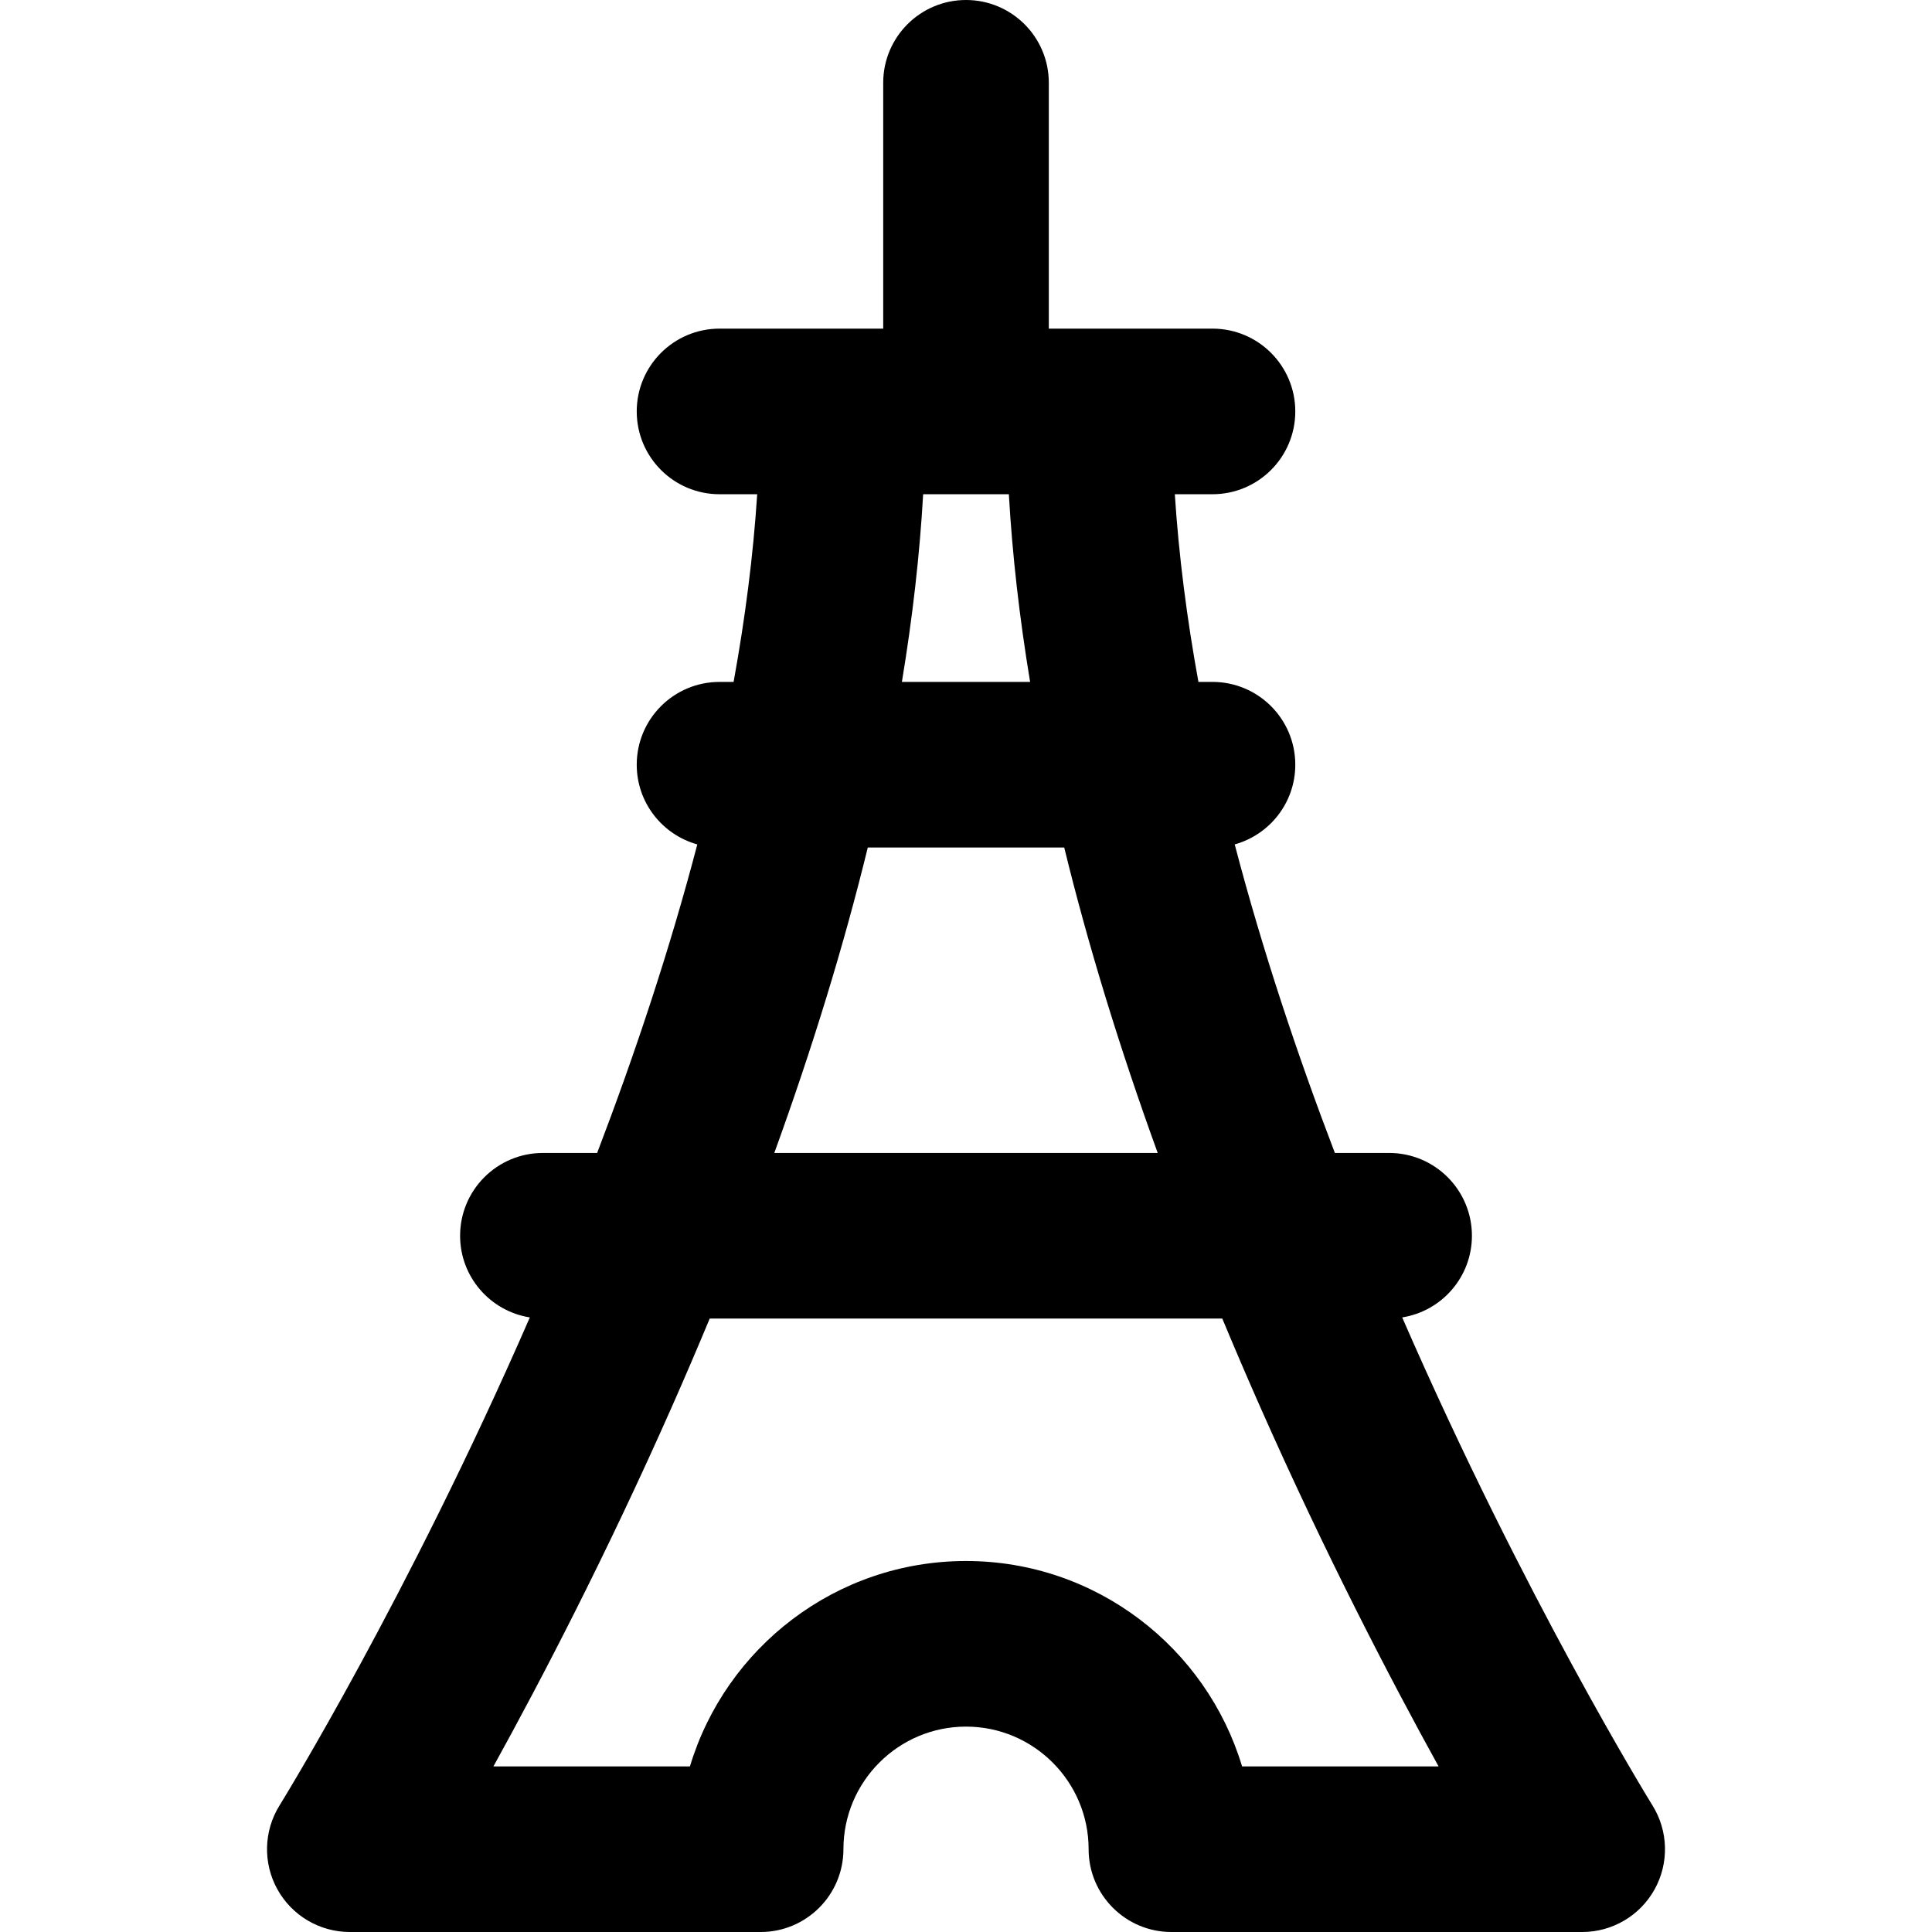 <?xml version="1.0" encoding="iso-8859-1"?>
<!-- Generator: Adobe Illustrator 19.0.0, SVG Export Plug-In . SVG Version: 6.00 Build 0)  -->
<svg version="1.1" id="Layer_1" xmlns="http://www.w3.org/2000/svg" xmlns:xlink="http://www.w3.org/1999/xlink" x="0px" y="0px"
	 viewBox="0 0 350 350" style="enable-background:new 0 0 350 350;" xml:space="preserve">
<path id="XMLID_494_" d="M299.361,327.067c-0.445-0.715-23.208-37.612-45.34-88.403c7.156-1.138,12.631-7.318,12.631-14.795
	c0-8.284-6.716-15-15-15h-9.827c-6.826-17.865-13.129-36.748-18.146-55.896c6.326-1.762,10.974-7.551,10.974-14.438
	c0-8.284-6.716-15-15-15h-2.548c-2.078-11.43-3.556-22.814-4.275-34h6.823c8.284,0,15-6.716,15-15c0-8.284-6.716-15-15-15h-29.651
	V15c0-8.284-6.716-15-15-15c-8.284,0-15,6.716-15,15v44.535h-29.651c-8.284,0-15,6.716-15,15c0,8.284,6.716,15,15,15h6.823
	c-0.72,11.186-2.198,22.57-4.275,34h-2.548c-8.284,0-15,6.716-15,15c0,6.887,4.648,12.676,10.974,14.438
	c-5.018,19.148-11.321,38.031-18.146,55.896h-9.827c-8.284,0-15,6.716-15,15c0,7.477,5.476,13.657,12.632,14.795
	c-22.132,50.791-44.894,87.688-45.338,88.4c-2.883,4.624-3.031,10.449-0.387,15.215c2.645,4.765,7.666,7.721,13.116,7.721h74.42
	c8.284,0,15-6.716,15-15c0-12.246,9.963-22.209,22.209-22.209c12.246,0,22.209,9.963,22.209,22.209c0,8.284,6.716,15,15,15h74.42
	c5.449,0,10.468-2.956,13.113-7.72C302.387,337.518,302.241,331.692,299.361,327.067z M167.237,89.535h15.527
	c0.62,10.917,1.907,22.258,3.85,34h-23.227C165.33,111.793,166.617,100.452,167.237,89.535z M157.208,153.535h35.586
	c4.317,17.662,9.967,36.122,16.935,55.334h-69.457C147.24,189.657,152.89,171.197,157.208,153.535z M225.014,320
	c-6.46-21.501-26.436-37.209-50.013-37.209c-23.577,0-43.553,15.708-50.013,37.209H89.389c8.633-15.625,20.453-38.31,32.351-65.204
	c2.372-5.361,4.642-10.666,6.832-15.927h92.857c2.19,5.261,4.46,10.566,6.832,15.927c11.898,26.895,23.718,49.579,32.351,65.204
	H225.014z"/>
<g>
</g>
<g>
</g>
<g>
</g>
<g>
</g>
<g>
</g>
<g>
</g>
<g>
</g>
<g>
</g>
<g>
</g>
<g>
</g>
<g>
</g>
<g>
</g>
<g>
</g>
<g>
</g>
<g>
</g>
</svg>
